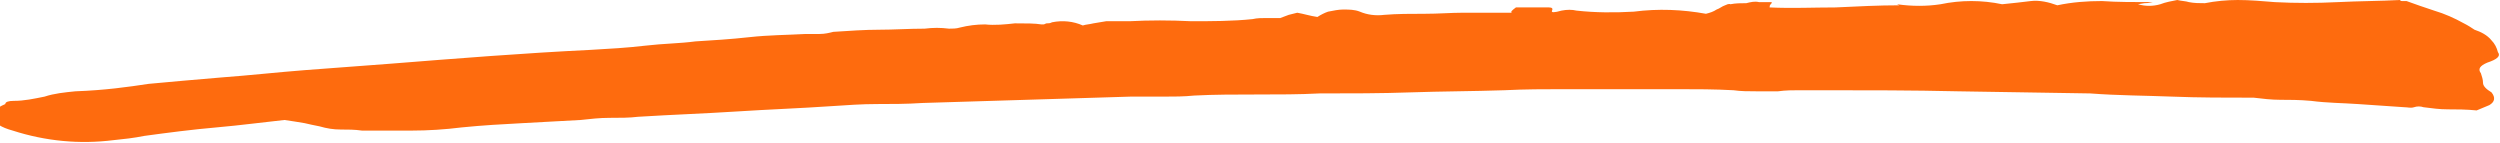 <?xml version="1.0" encoding="utf-8"?>
<!-- Generator: Adobe Illustrator 23.0.1, SVG Export Plug-In . SVG Version: 6.00 Build 0)  -->
<svg version="1.1" id="Layer_1" xmlns:v="https://vecta.io/nano"
	 xmlns="http://www.w3.org/2000/svg" xmlns:xlink="http://www.w3.org/1999/xlink" x="0px" y="0px" viewBox="0 0 235.5 13.5"
	 style="enable-background:new 0 0 235.5 13.5;" xml:space="preserve">
<style type="text/css">
	.st0{fill:#FE6B0E;}
</style>
<path class="st0" d="M163,0.4c0.5-0.1,1-0.1,1.5-0.1c0.4-0.1,0.8-0.2,1.2-0.1c0.4,0,0.8,0,1.2,0c0,0.1,0,0.1-0.1,0.2
	c-0.1,0.1-0.1,0.2-0.1,0.3c2.1,0.1,4.1,0,6.2,0c2.1-0.1,4.1-0.2,6-0.2l-0.2-0.1c1.4,0.2,2.8,0.2,4.1,0c1.9-0.4,3.9-0.4,5.8,0
	c1-0.1,1.9-0.2,2.7-0.3c0.8-0.1,1.7,0.1,2.5,0.4c1.4-0.3,2.8-0.4,4.2-0.4c1.4,0.1,3.1,0.1,4.8,0.1c-0.4,0.1-0.7,0.1-0.8,0.1
	l-0.6,0.1c0.7,0.2,1.4,0.2,2.1,0c0.5-0.2,1.1-0.3,1.6-0.4c0.4,0.1,0.8,0.1,1.1,0.2c0.5,0.1,1,0.1,1.5,0.1c1-0.2,2.1-0.3,3.1-0.3
	c1.1,0,2.3,0.1,3.5,0.2c1.9,0.1,3.9,0.1,5.9,0s4-0.1,5.9-0.2c0,0.1,0.1,0.1,0.2,0.1h0.4c0.8,0.3,1.7,0.6,2.6,0.9
	c1,0.3,1.9,0.7,2.8,1.2c0.4,0.2,0.7,0.4,1,0.6c0.6,0.2,1.2,0.5,1.6,1c0.3,0.3,0.5,0.7,0.6,1.1c0.3,0.4-0.1,0.7-1,1
	c-0.7,0.3-0.9,0.6-0.6,1c0.1,0.3,0.2,0.6,0.2,0.9c0,0.3,0.3,0.6,0.8,0.9c0.4,0.5,0.3,0.9-0.2,1.2l-1.2,0.5c-1-0.1-1.9-0.1-2.7-0.1
	c-0.8,0-1.5-0.1-2.3-0.2c-0.3-0.1-0.6-0.1-0.9,0s-0.6,0-0.9,0c-1.5-0.1-3-0.2-4.4-0.3c-1.4-0.1-2.9-0.1-4.4-0.3
	c-1.1-0.1-2.1-0.1-2.9-0.1c-0.8,0-1.7-0.1-2.5-0.2c-2.6,0-5.2,0-7.7-0.1c-2.5-0.1-5.1-0.1-7.7-0.3l-12.5-0.2
	c-4.2-0.1-8.5-0.1-12.9-0.1h-2c-0.6,0-1.3,0-2,0.1h-2.1c-0.7,0-1.4,0-2.1-0.1c-1.8-0.1-3.5-0.1-5.3-0.1c-1.7,0-3.5,0-5.3,0h-5.5
	c-1.7,0-3.5,0-5.5,0.1c-3,0.1-5.9,0.1-8.8,0.2c-2.8,0.1-5.7,0.1-8.6,0.1c-1.9,0.1-3.9,0.1-5.9,0.1s-4,0-5.9,0.1
	c-1,0.1-1.9,0.1-2.9,0.1s-2,0-3.1,0c-3.2,0.1-6.4,0.2-9.8,0.3c-3.4,0.1-6.6,0.2-9.8,0.3c-1.5,0.1-3,0.1-4.3,0.1
	c-1.4,0-2.8,0.1-4.3,0.2c-2.9,0.2-5.8,0.3-8.9,0.5s-6.1,0.3-9.3,0.5c-0.8,0.1-1.7,0.1-2.7,0.1c-0.9,0-1.8,0.1-2.7,0.2
	c-1.8,0.1-3.6,0.2-5.5,0.3s-3.7,0.2-5.7,0.4c-1.6,0.2-3.2,0.3-4.7,0.3c-1.5,0-3.1,0-4.7,0c-0.7-0.1-1.3-0.1-2-0.1
	c-0.7,0-1.3-0.1-2-0.3c-0.5-0.1-1-0.2-1.4-0.3c-0.6-0.1-1.2-0.2-1.9-0.3c-1.9,0.2-4.1,0.5-6.4,0.7s-4.6,0.5-6.8,0.8
	c-1,0.2-1.9,0.3-2.9,0.4c-3.2,0.4-6.4,0.1-9.5-0.9c-1.1-0.3-1.7-0.7-1.9-1.2s0.3-0.9,1.2-1.3c0-0.2,0.3-0.3,0.8-0.3
	c1,0,1.9-0.2,2.9-0.4c0.9-0.3,1.9-0.4,2.9-0.5C9.9,8.5,12,8.2,14,7.9c1.1-0.1,2.2-0.2,3.3-0.3c1.1-0.1,2.3-0.2,3.5-0.3
	c2.7-0.2,5.4-0.5,8-0.7s5.3-0.4,8-0.6c6.3-0.5,12.6-1,18.8-1.3c1.8-0.1,3.5-0.2,5.2-0.4s3.2-0.2,4.7-0.4c1.6-0.1,3.3-0.2,5.1-0.4
	s3.5-0.2,5.3-0.3h1.3c0.5,0,0.9-0.1,1.3-0.2c1.5-0.1,3-0.2,4.3-0.2c1.4,0,2.8-0.1,4.3-0.1c0.8-0.1,1.5-0.1,2.3,0c0.3,0,0.7,0,1-0.1
	c0.8-0.2,1.6-0.3,2.4-0.3c0.9,0.1,1.9,0,2.8-0.1c1.1,0,1.9,0,2.5,0.1c0.1,0,0.1,0,0.2,0c0.1,0,0.2-0.1,0.3-0.1c0.2,0,0.3,0,0.5-0.1
	c1-0.2,2-0.1,2.9,0.3c0.3-0.1,0.6-0.1,1-0.2l1.2-0.2c0.3,0,0.6,0,1,0c0.4,0,0.8,0,1.2,0c1.9-0.1,3.8-0.1,5.8,0c1.9,0,3.9,0,5.8-0.2
	c0.4-0.1,0.9-0.1,1.3-0.1h1.3c0.3-0.1,0.5-0.2,0.8-0.3l0.8-0.2c0.6,0.1,1.2,0.3,1.9,0.4c0.3-0.2,0.7-0.4,1-0.5
	c0.5-0.1,1-0.2,1.4-0.2c0.6,0,1.1,0,1.6,0.2c0.7,0.3,1.5,0.4,2.3,0.3c1.2-0.1,2.5-0.1,3.8-0.1c1.3,0,2.5-0.1,3.6-0.1
	c0.7,0,1.4,0,2.2,0s1.5,0,2.4,0c-0.1-0.1,0-0.2,0.4-0.5h3.1c0.3,0,0.4,0.1,0.3,0.3s0.2,0.2,0.9,0c0.5-0.1,1-0.1,1.4,0
	c1.8,0.2,3.6,0.2,5.4,0.1c2.3-0.3,4.6-0.2,6.8,0.2c0.4-0.1,0.7-0.2,1-0.4c0.3-0.1,0.5-0.3,0.8-0.4C162.9,0.3,163,0.4,163,0.4
	L163,0.4z"/>
</svg>
